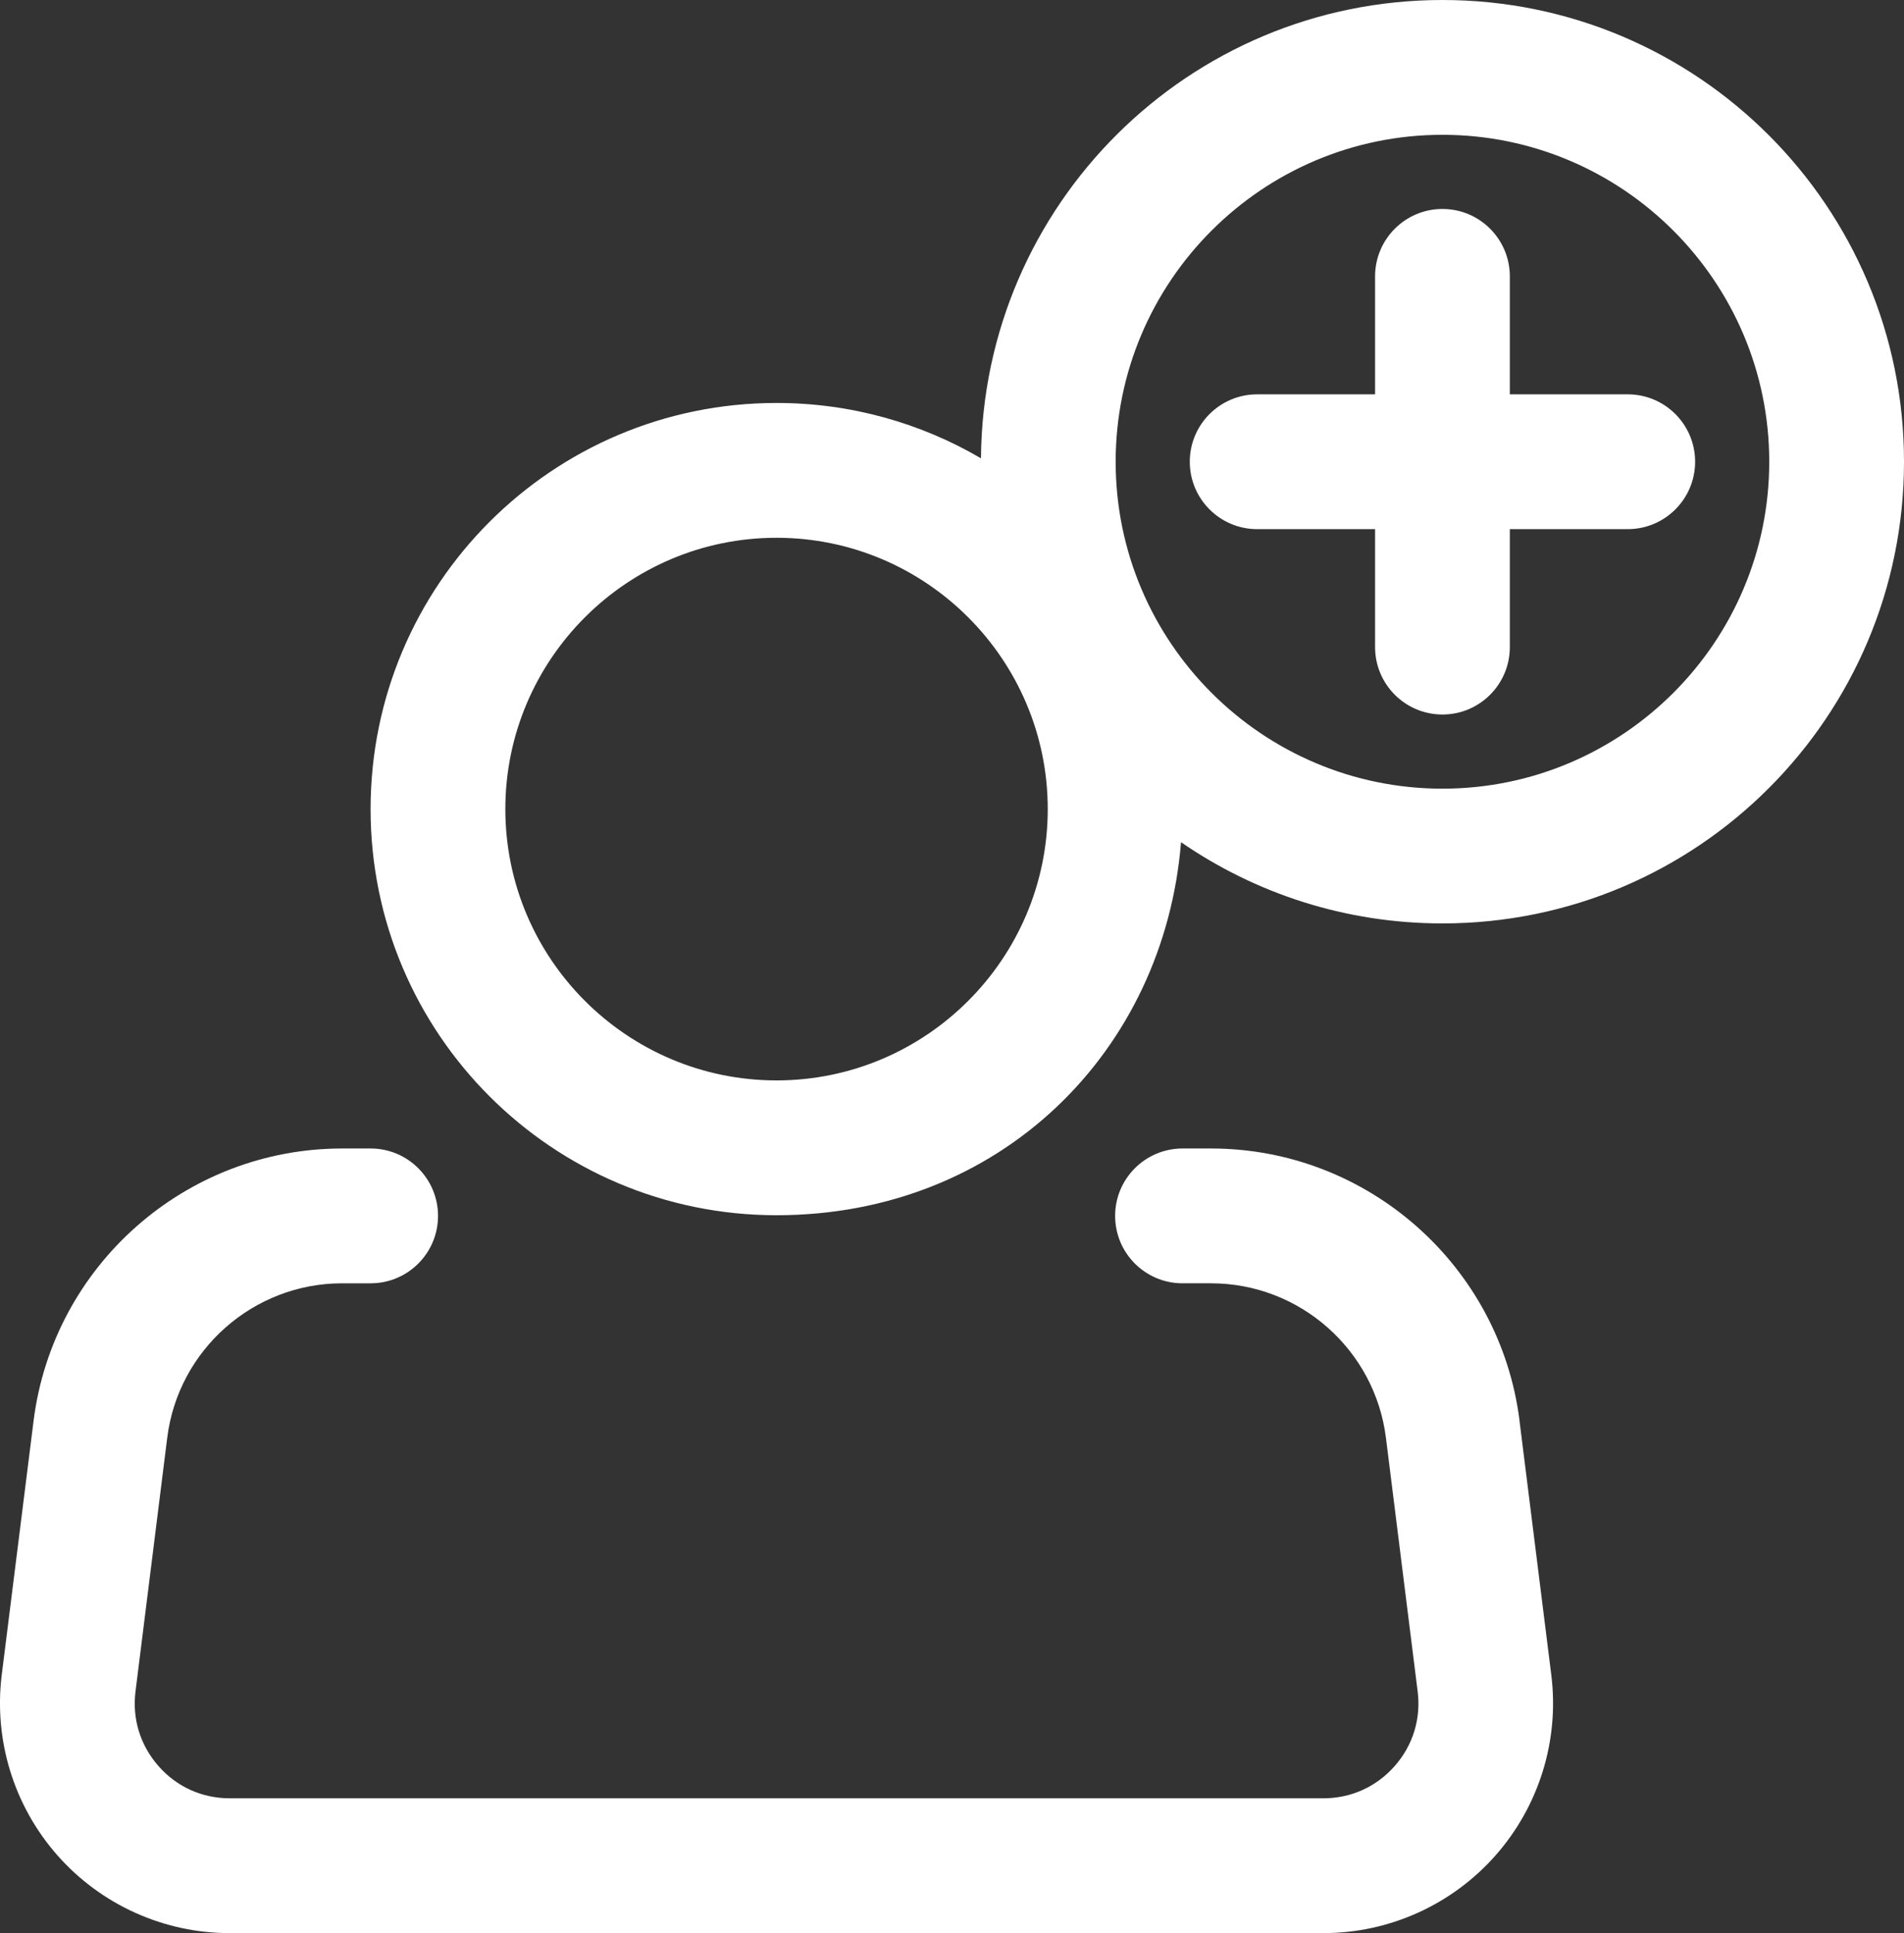 <?xml version="1.0" encoding="UTF-8"?><svg id="Layer_2" xmlns="http://www.w3.org/2000/svg" viewBox="0 0 282.58 286.78"><rect x="0" y="0" width="282.58" height="286.78" fill="#333333" stroke="none"/><defs><style>.cls-1{fill:#fff;}</style></defs><g id="Layer_1-2"><g><path class="cls-1" d="M225.53,210.81c-2.88-23.05-22.57-40.43-45.79-40.43h-4.24c-5.52,0-10,4.48-10,10h0c0,5.52,4.48,10,10,10h4.24c13.16,0,24.31,9.85,25.95,22.91l4.71,37.64c.51,4.07-.71,8.01-3.42,11.08s-6.47,4.77-10.57,4.77H34.1c-4.1,0-7.86-1.69-10.57-4.77s-3.93-7.01-3.42-11.08l4.71-37.64c1.63-13.06,12.79-22.91,25.95-22.91h4.24c5.52,0,10-4.48,10-10h0c0-5.52-4.48-10-10-10h-4.24c-23.23,0-42.91,17.38-45.79,40.43L.26,248.45c-1.21,9.7,1.8,19.47,8.27,26.8,6.47,7.33,15.79,11.53,25.56,11.53H196.4c9.78,0,19.09-4.2,25.56-11.53,6.47-7.33,9.49-17.1,8.27-26.8l-4.71-37.64Z"/><path class="cls-1" d="M214.08,0c-37.66,0-68.21,30.39-68.49,67.99-8.91-5.21-19.28-8.21-30.34-8.21-33.28,0-60.25,26.97-60.25,60.25s26.97,60.25,60.25,60.25,57.53-24.36,60.03-55.34c11.03,7.6,24.39,12.05,38.8,12.05,37.83,0,68.5-30.67,68.5-68.5S251.91,0,214.08,0ZM115.25,160.28c-22.19,0-40.25-18.06-40.25-40.25s18.06-40.25,40.25-40.25,40.25,18.06,40.25,40.25-18.06,40.25-40.25,40.25Zm98.83-43.28c-26.74,0-48.5-21.76-48.5-48.5s21.76-48.5,48.5-48.5,48.5,21.76,48.5,48.5-21.76,48.5-48.5,48.5Z"/><path class="cls-1" d="M241.58,58.5h-17.5v-17.5c0-5.52-4.48-10-10-10s-10,4.48-10,10v17.5h-17.5c-5.52,0-10,4.48-10,10s4.48,10,10,10h17.5v17.5c0,5.52,4.48,10,10,10s10-4.48,10-10v-17.5h17.5c5.52,0,10-4.48,10-10s-4.48-10-10-10Z"/></g></g></svg>